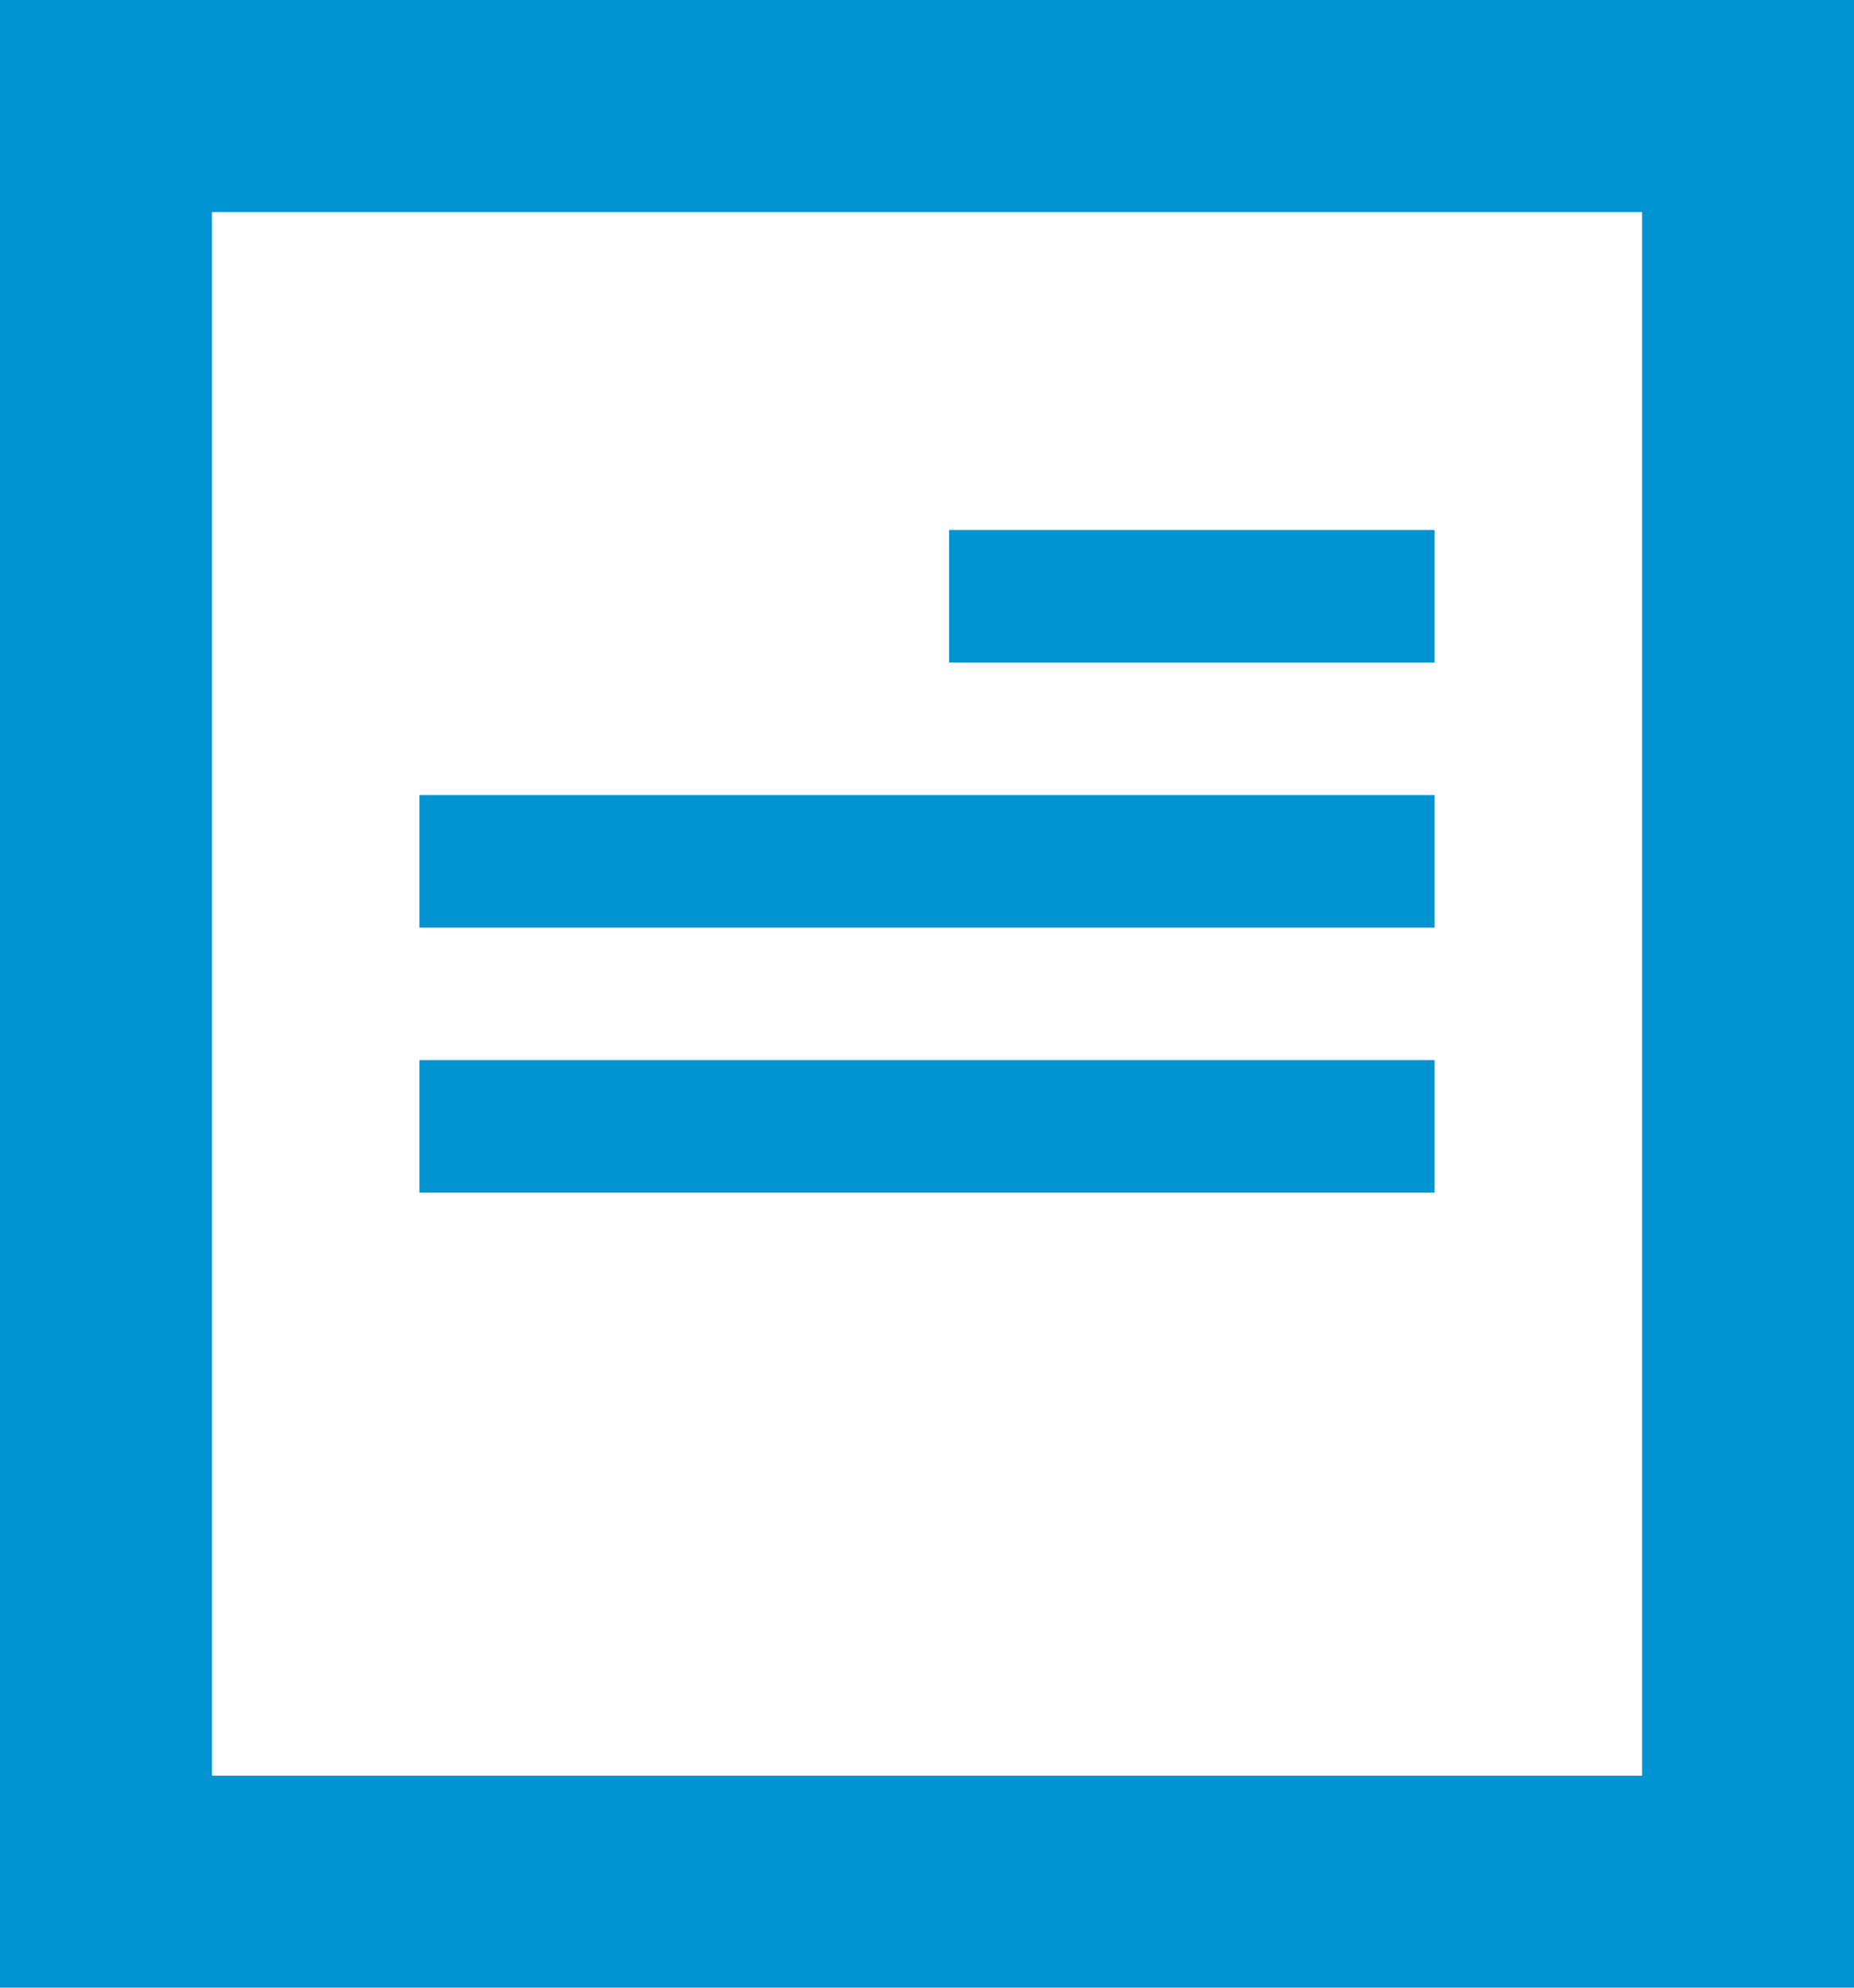 <?xml version="1.0" encoding="UTF-8"?>
<svg width="14px" height="15px" viewBox="0 0 14 15" version="1.1" xmlns="http://www.w3.org/2000/svg" xmlns:xlink="http://www.w3.org/1999/xlink">
    <!-- Generator: Sketch 47.1 (45422) - http://www.bohemiancoding.com/sketch -->
    <title>Group 4</title>
    <desc>Created with Sketch.</desc>
    <defs></defs>
    <g id="desktop" stroke="none" stroke-width="1" fill="none" fill-rule="evenodd">
        <g id="E.-Acionista-SPGM" transform="translate(-596, -597)" stroke="#0092D1">
            <g id="Group-4" transform="translate(596, 597)">
                <rect id="Rectangle-3" stroke-width="1.6" x="0.8" y="0.8" width="12.4" height="13.4"></rect>
                <path d="M7.667,4.5 L10.333,4.5" id="Line" stroke-linecap="square"></path>
                <path d="M3.667,6.5 L10.333,6.5" id="Line" stroke-linecap="square"></path>
                <path d="M3.667,8.5 L10.333,8.5" id="Line" stroke-linecap="square"></path>
            </g>
        </g>
    </g>
</svg>